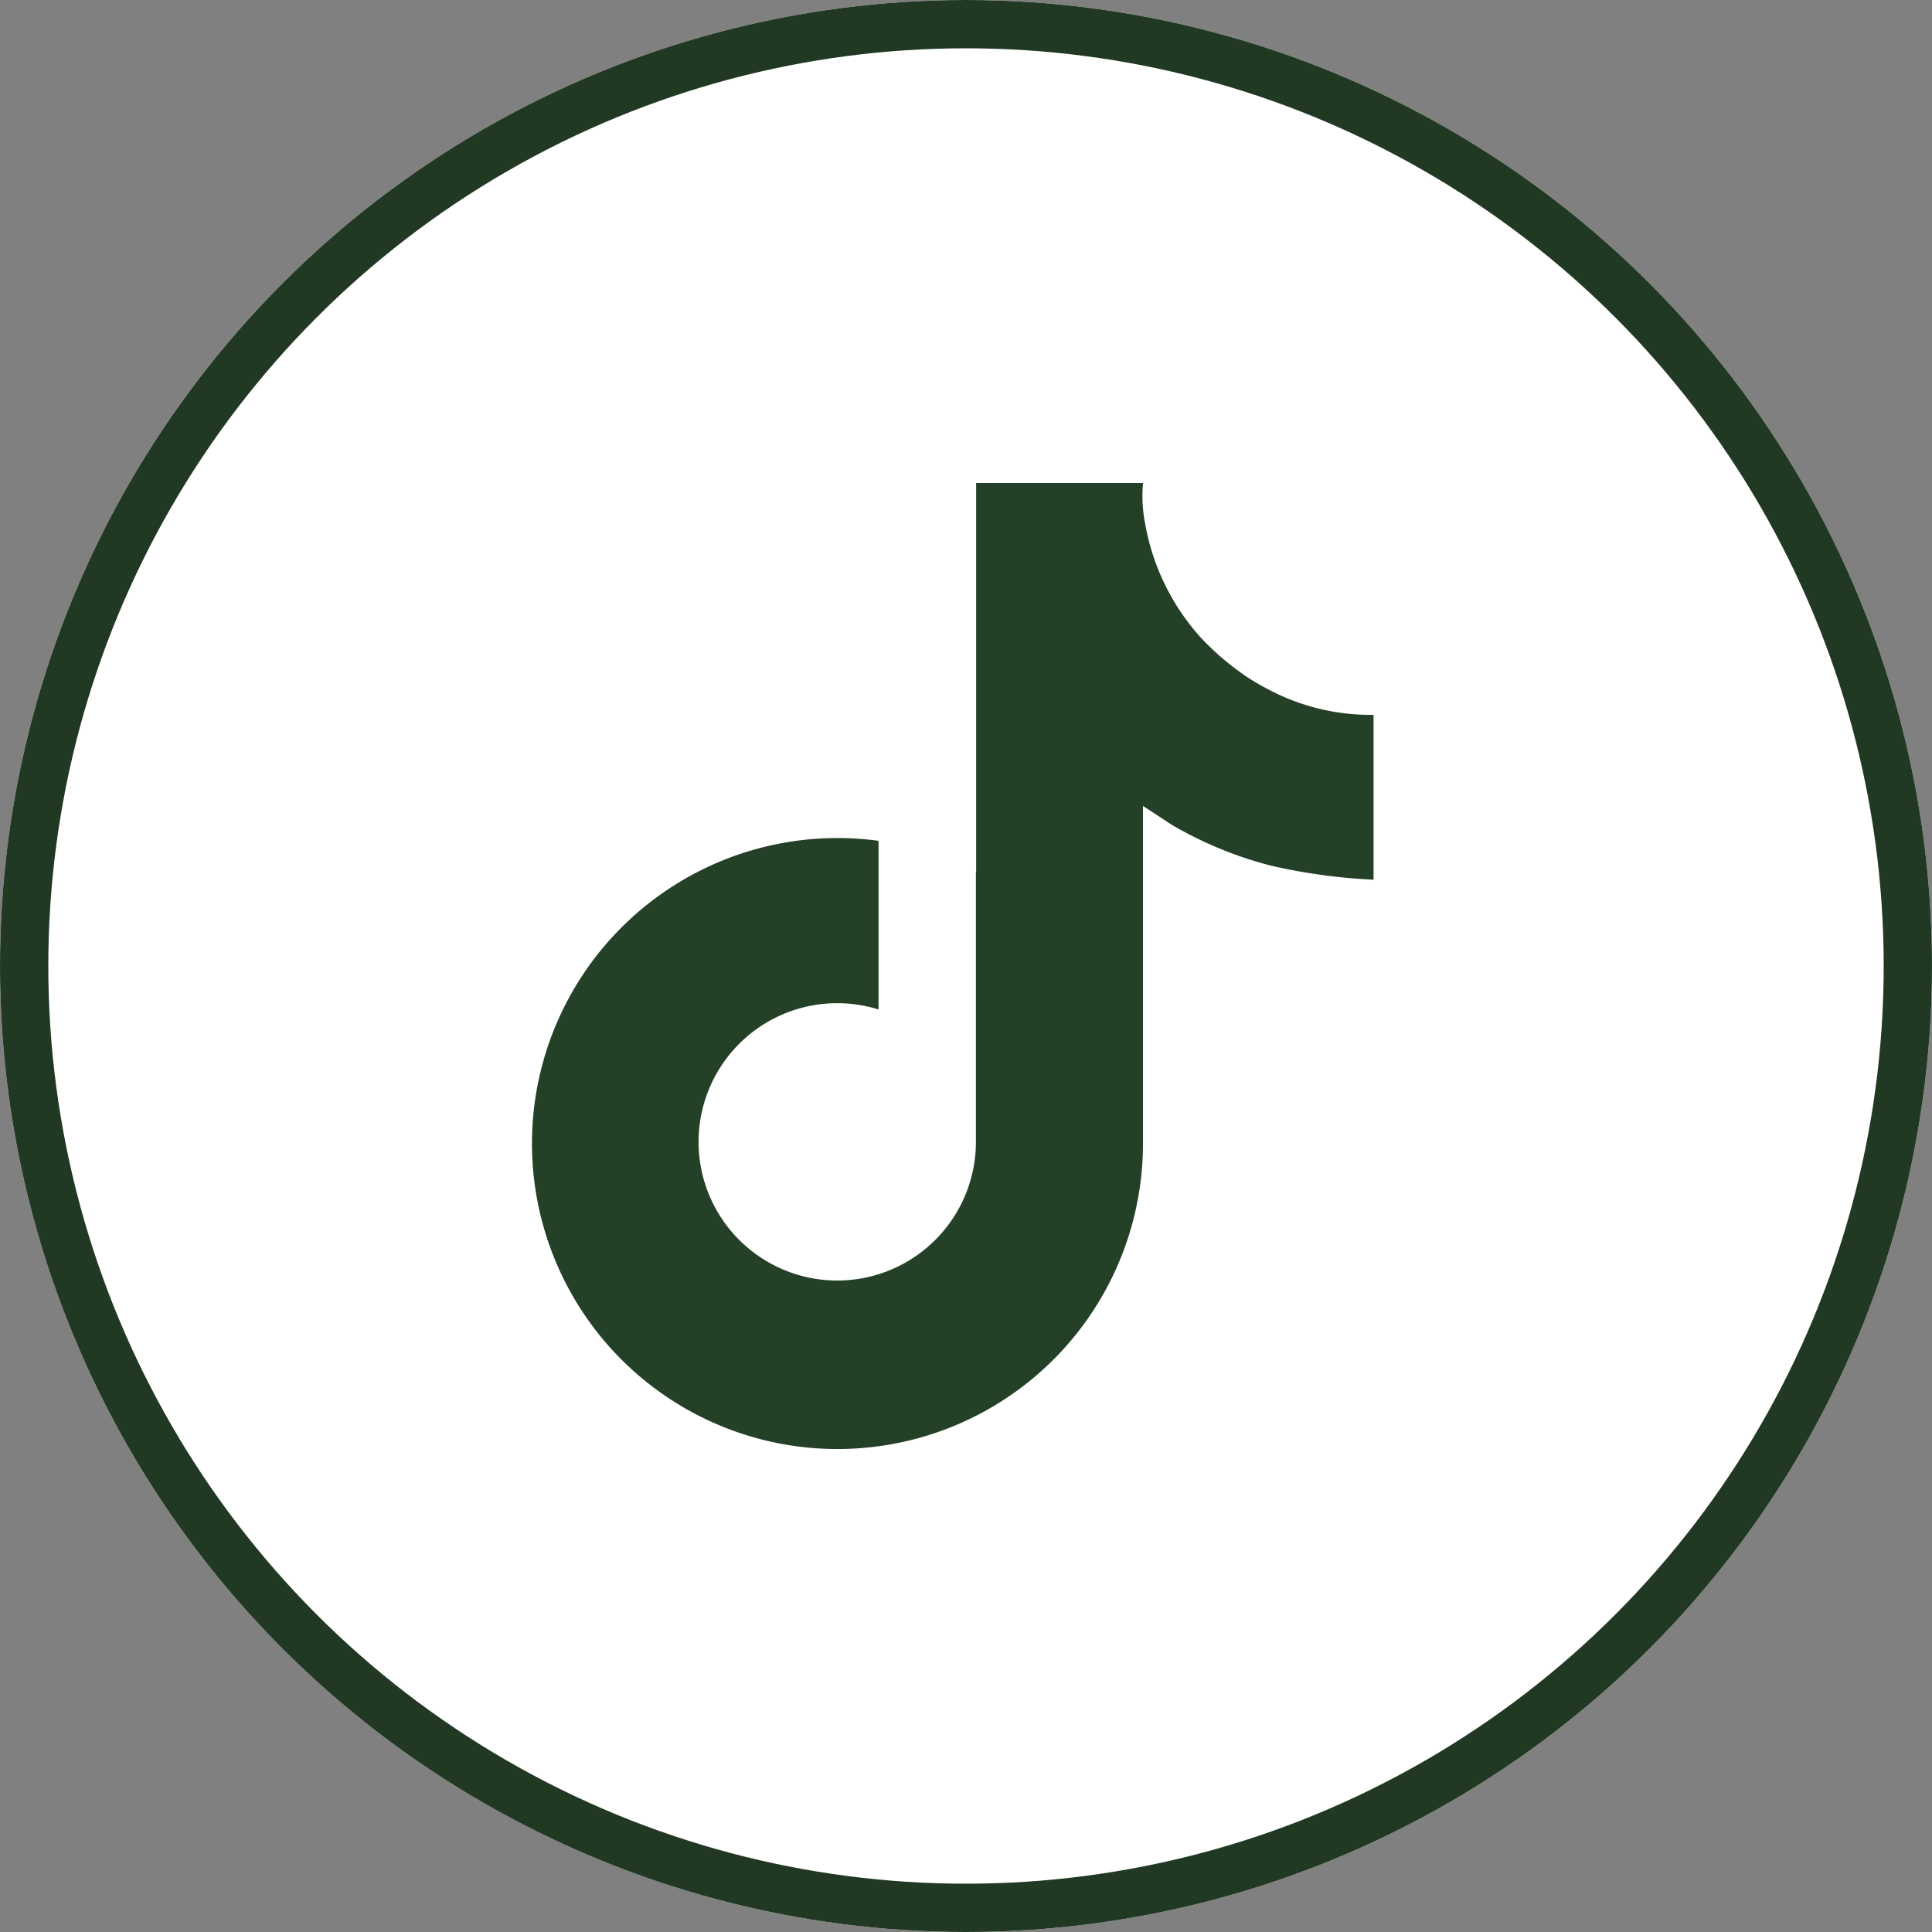 <svg xmlns="http://www.w3.org/2000/svg" width="40" height="40" viewBox="0 0 40 40">
  <rect x="0" y="0" width="40" height="40" fill="#808080" stroke="none"/>
  <g id="Group_3434" data-name="Group 3434" transform="translate(-680 -2817)">
    <g id="Ellipse_5" data-name="Ellipse 5" transform="translate(680 2817)" fill="#fff" stroke="#213823" stroke-width="1">
      <circle cx="20" cy="20" r="20" stroke="none"/>
      <circle cx="20" cy="20" r="19.5" fill="none"/>
    </g>
    <path id="tiktok" d="M15.267,4.277c-.138-.071-.267-.146-.4-.229h0a5.555,5.555,0,0,1-1.017-.859A4.756,4.756,0,0,1,12.708.838h0A2.926,2.926,0,0,1,12.666,0H9.21V8.044l-.005,0v5.634A2.871,2.871,0,1,1,7.189,10.9V7.408a6.325,6.325,0,1,0,5.475,6.28v-.294h0V6.687c.042.025.6.392.6.392a8.011,8.011,0,0,0,2.06.846,11.924,11.924,0,0,0,2.114.288V4.8A4.506,4.506,0,0,1,15.267,4.277Z" transform="translate(691 2827)" fill="#244027"/>
  </g>
</svg>
